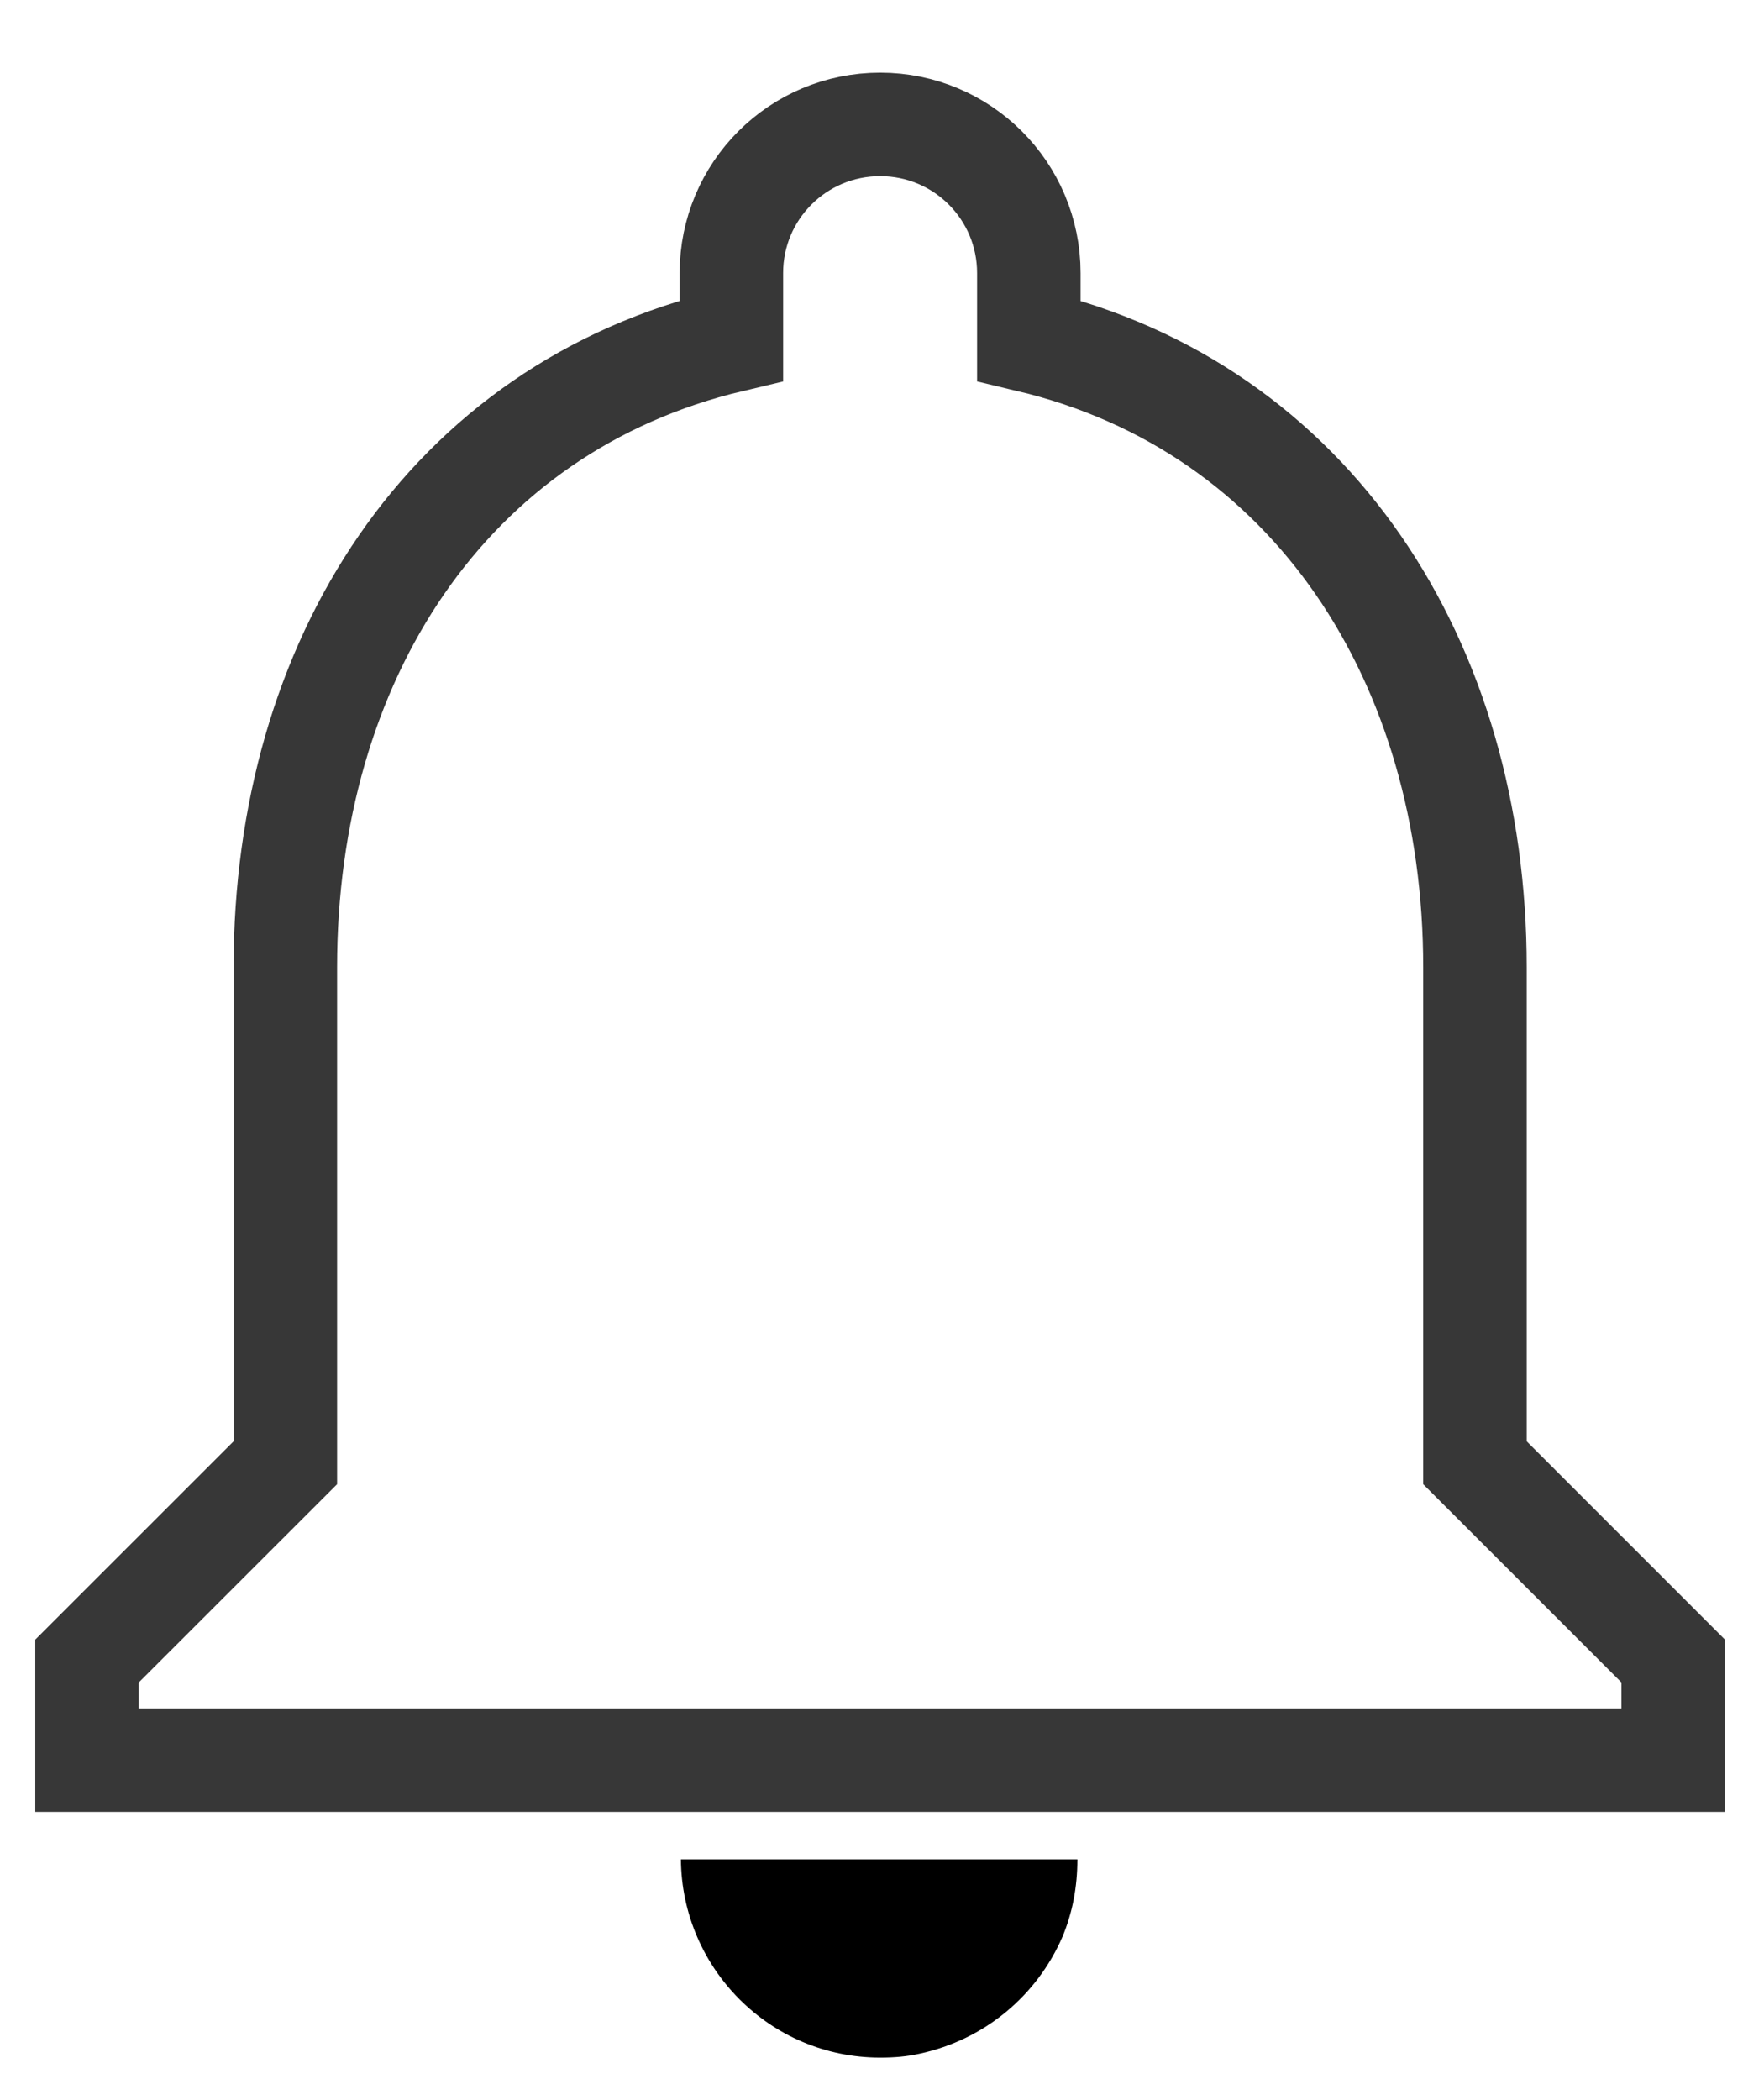<?xml version="1.0" encoding="UTF-8"?>
<svg width="21px" height="25px" viewBox="0 0 21 25" version="1.1" xmlns="http://www.w3.org/2000/svg" xmlns:xlink="http://www.w3.org/1999/xlink">
    <!-- Generator: Sketch 53.2 (72643) - https://sketchapp.com -->
    <title>youtube-subscribe-bell</title>
    <desc>Created with Sketch.</desc>
    <g id="bueno" stroke="none" stroke-width="1" fill="none" fill-rule="evenodd">
        <g id="escritorio1-copy" transform="translate(-1175, -209)">
            <g id="cabecera" transform="translate(274.5, 196.5)">
                <g id="cabecera-1-derecha" transform="translate(781, 7)">
                    <g id="config">
                        <g id="youtube-subscribe-bell" transform="translate(120.306, 6.981)">
                            <path d="M7.3,20.653 L12.02,20.653 C12.02,20.983 11.961,21.29 11.843,21.573 C11.536,22.281 10.911,22.8 10.144,22.966 C9.99,23.001 9.837,23.013 9.672,23.013 C8.362,23.013 7.311,21.951 7.3,20.653 L7.3,20.653 Z" id="Shape" fill="#000000"></path>
                            <path d="M11.442,1.77 L11.442,2.573 C14.817,3.375 16.753,6.408 16.753,10.031 L16.753,15.932 L19.113,18.292 L19.113,19.472 L0.23,19.472 L0.23,18.292 L2.591,15.932 L2.591,10.031 C2.591,6.396 4.514,3.375 7.901,2.573 L7.901,1.77 C7.901,0.791 8.692,0 9.672,0 C10.651,0 11.442,0.791 11.442,1.77 Z" id="Path" stroke="#373737" stroke-width="1.232"></path>
                        </g>
                    </g>
                </g>
            </g>
        </g>
    </g>
</svg>